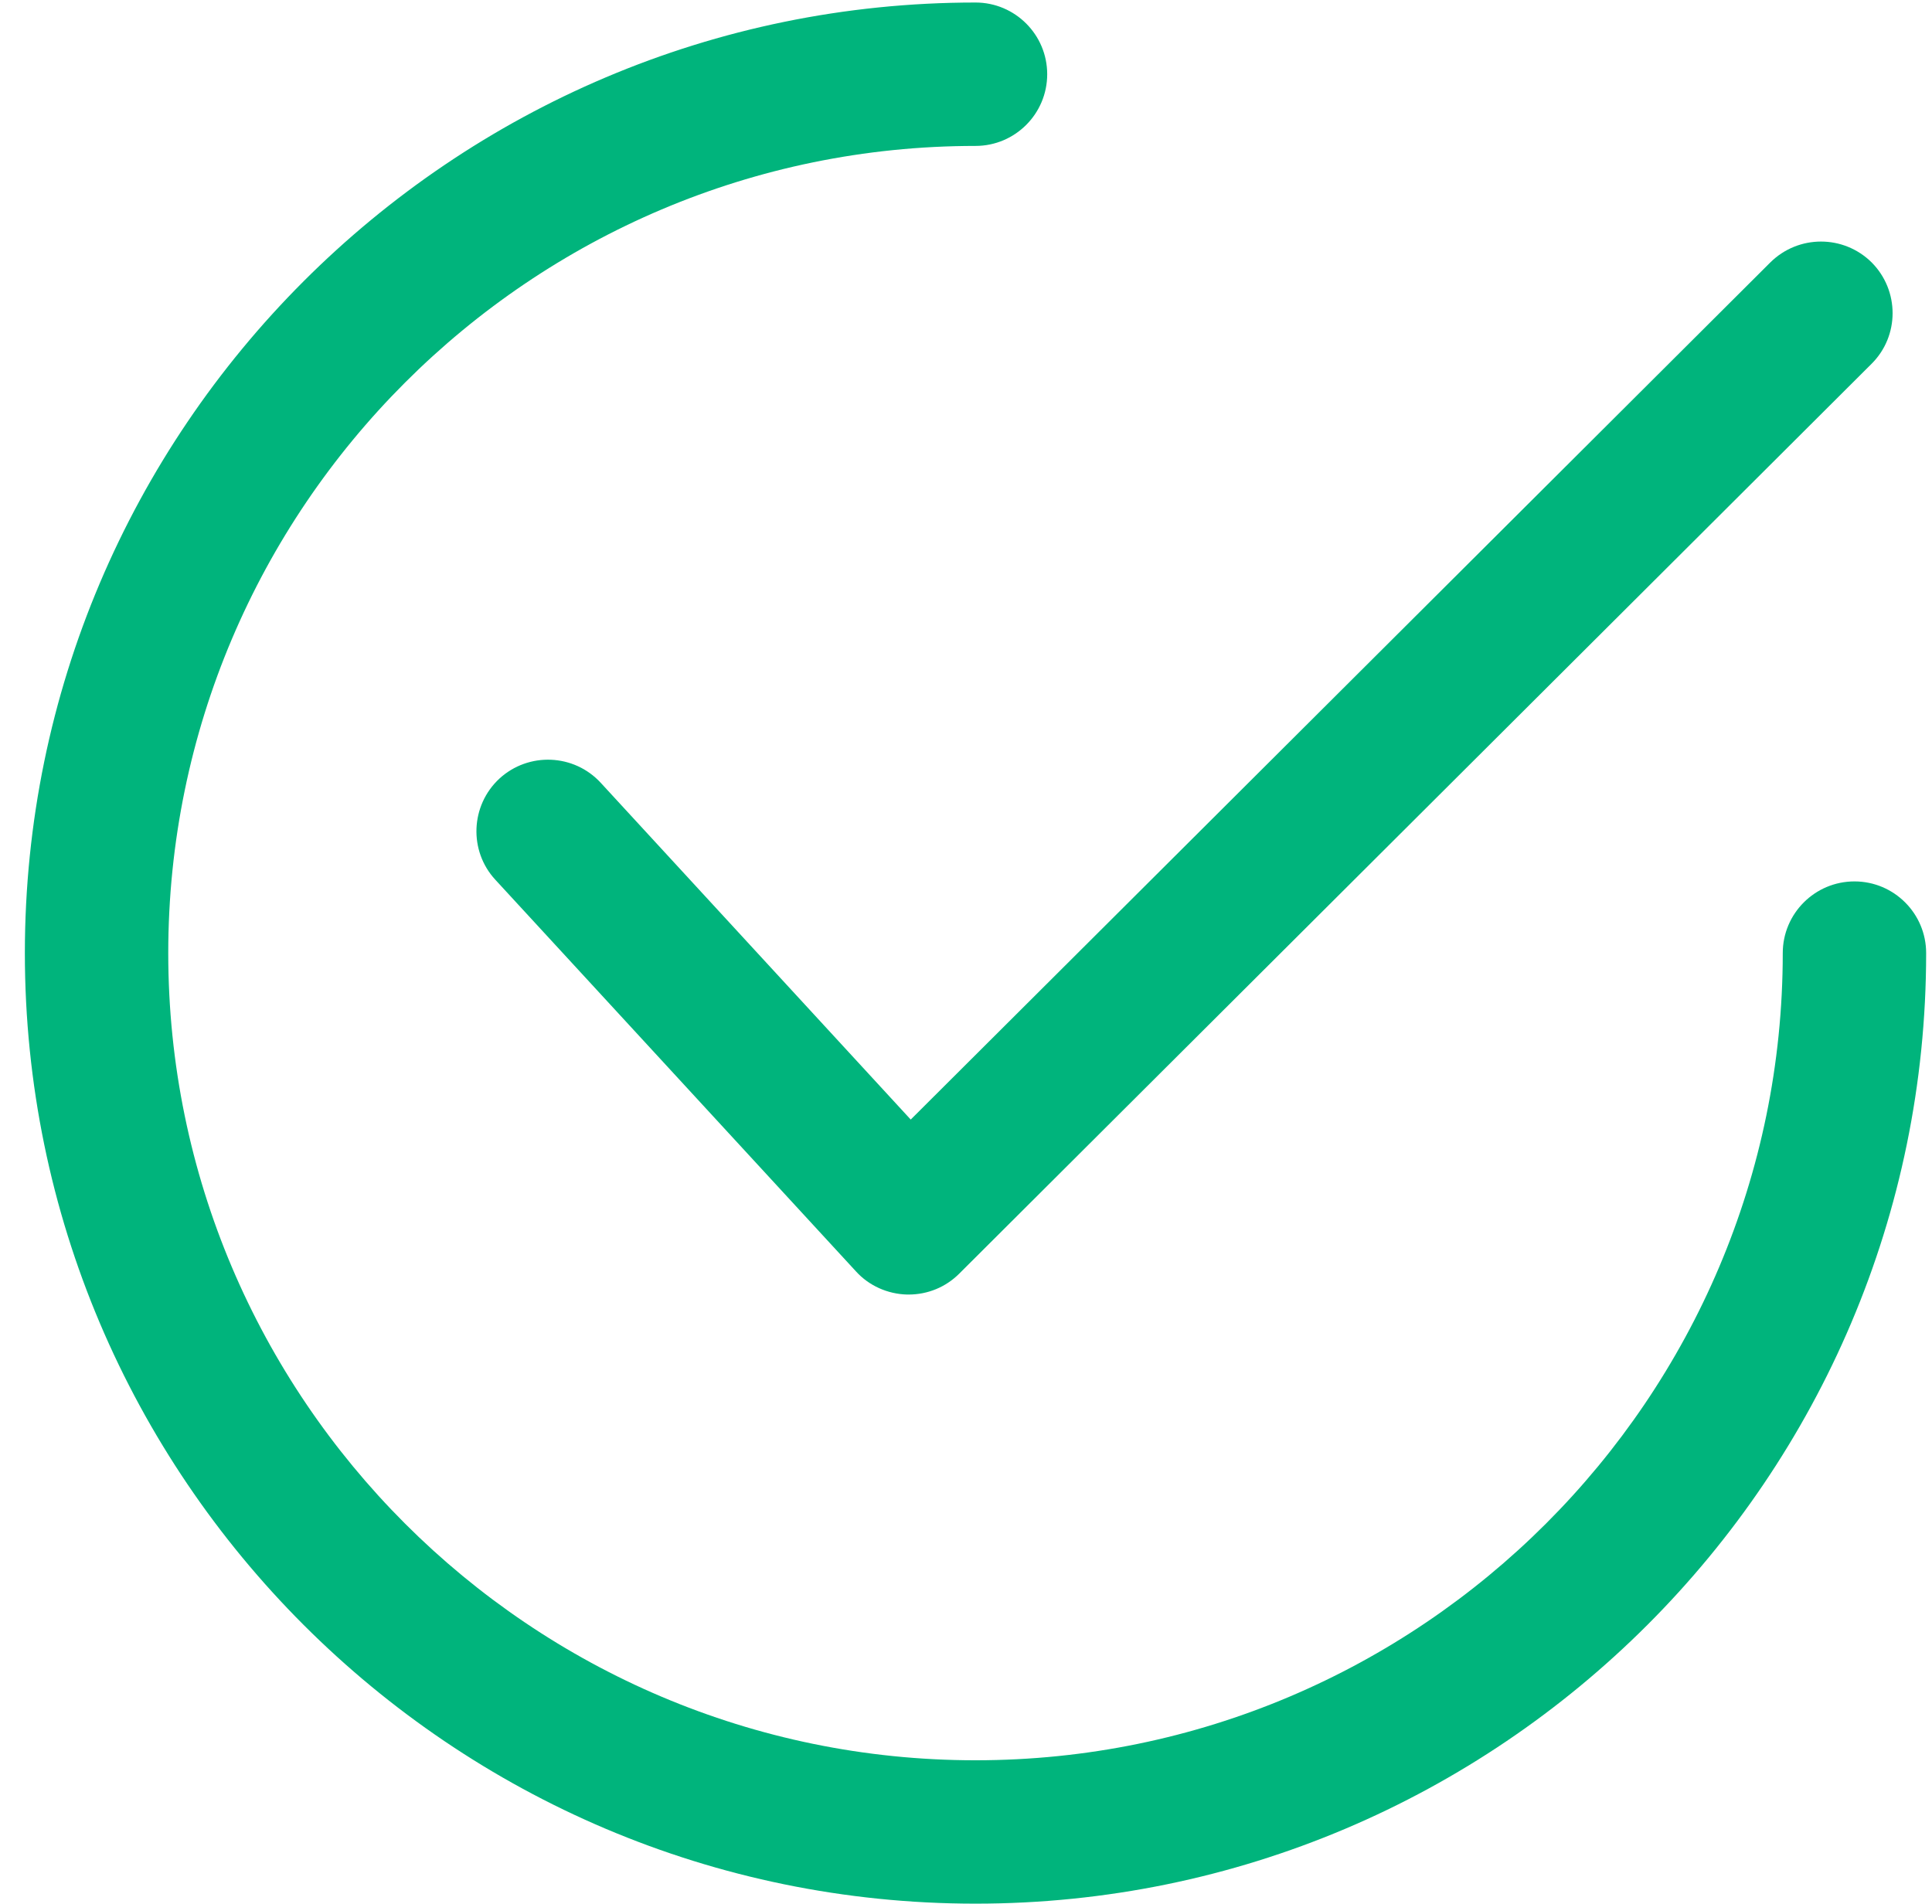 <svg width="69" height="68" viewBox="0 0 69 68" fill="none" xmlns="http://www.w3.org/2000/svg">
<path d="M66.847 9.375C65.842 8.379 64.23 8.379 63.224 9.375L32.526 39.988L21.458 27.963C20.5 26.92 18.878 26.853 17.835 27.811C16.802 28.769 16.735 30.391 17.693 31.425L30.572 45.413C31.037 45.925 31.701 46.219 32.393 46.238C32.412 46.238 32.431 46.238 32.45 46.238C33.133 46.238 33.778 45.973 34.261 45.489L66.838 12.998C67.843 12.002 67.843 10.38 66.847 9.375ZM66.231 31.482C64.818 31.482 63.67 32.629 63.67 34.042C63.67 49.937 50.734 62.873 34.84 62.873C18.945 62.873 6.009 49.937 6.009 34.042C6.009 18.147 18.945 5.212 34.84 5.212C36.253 5.212 37.4 4.064 37.4 2.651C37.4 1.238 36.253 0.09 34.84 0.09C16.119 0.09 0.888 15.321 0.888 34.042C0.888 52.763 16.119 67.994 34.84 67.994C53.56 67.994 68.791 52.763 68.791 34.042C68.791 32.629 67.644 31.482 66.231 31.482Z" fill="#00B47C"/>
</svg>
